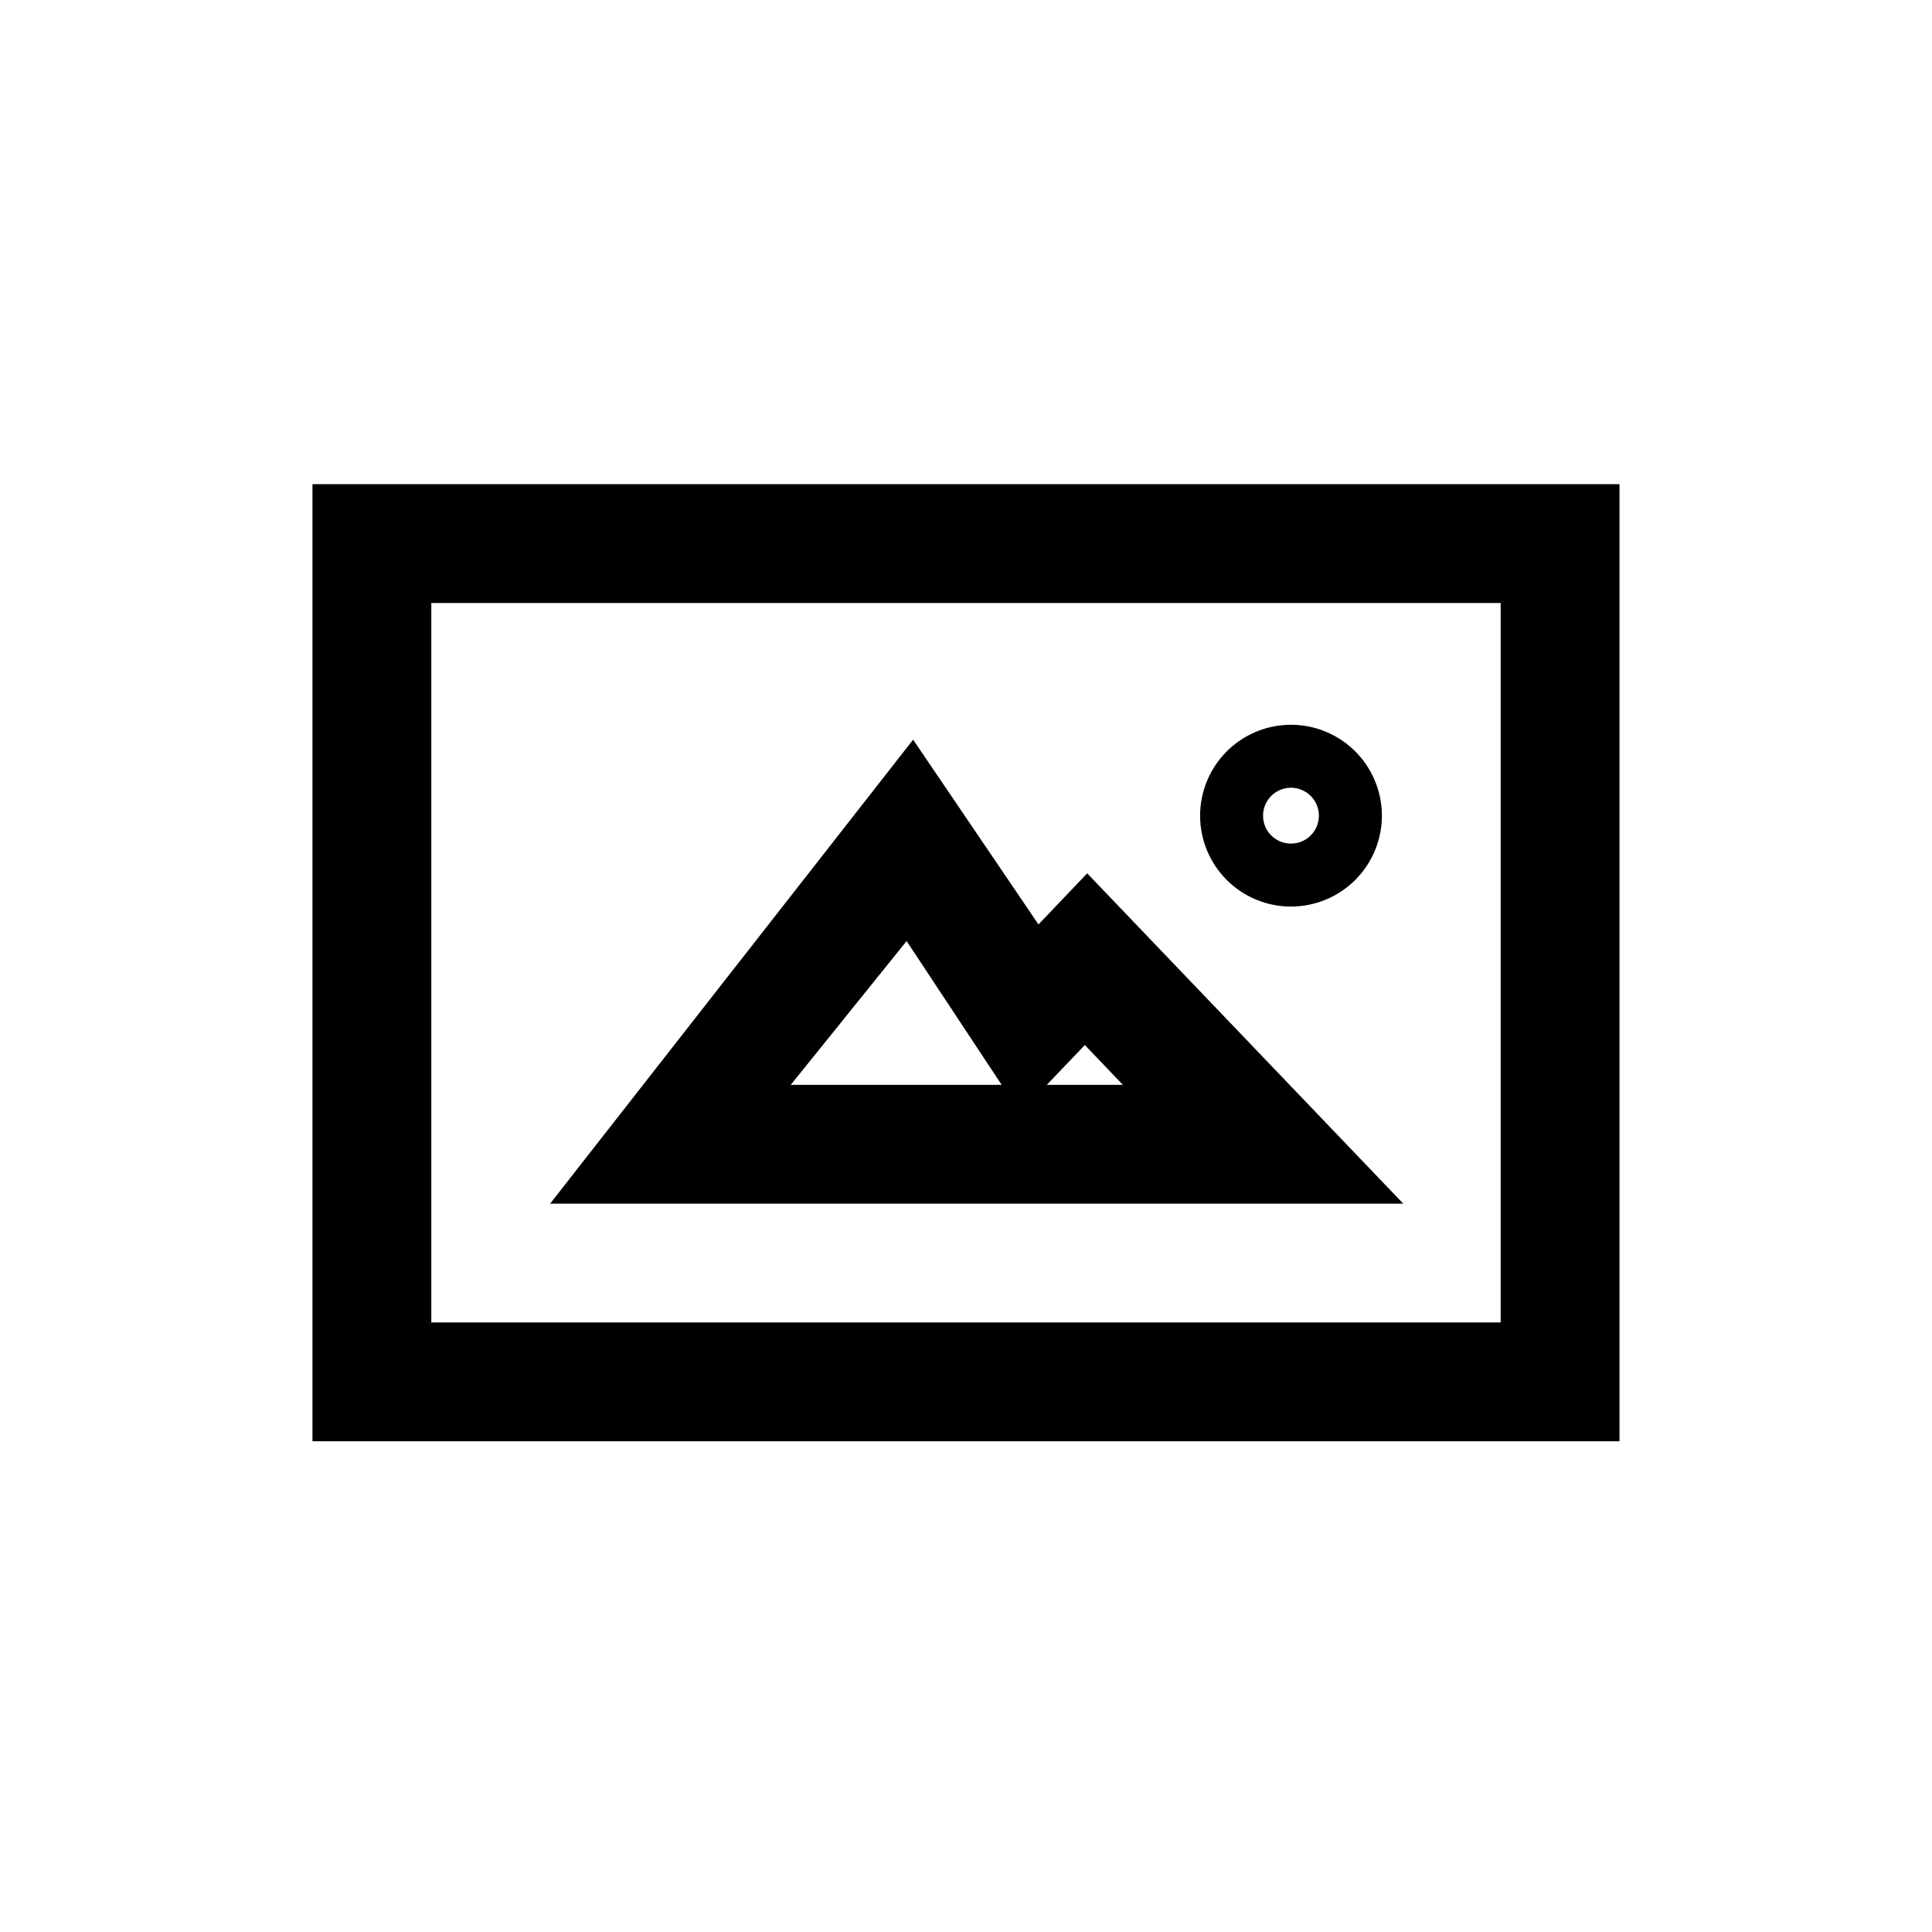 <?xml version="1.0" encoding="UTF-8"?>
<!-- Uploaded to: ICON Repo, www.svgrepo.com, Generator: ICON Repo Mixer Tools -->
<svg fill="#000000" width="800px" height="800px" version="1.1" viewBox="144 144 512 512" xmlns="http://www.w3.org/2000/svg">
 <g>
  <path d="m573.18 525.95h-346.37v-253.64h346.37zm-314.88-31.488h283.39v-190.66h-283.39z"/>
  <path d="m515.88 462.98h-226.09l96.195-122.96 33.219 48.965 12.91-13.539zm-94.465-31.488h20.152l-10.074-10.551zm-67.855 0h55.891l-25.191-38.102z"/>
  <path d="m486.12 384.25c-6.359 0-12.461-2.519-16.973-7-4.512-4.484-7.07-10.574-7.109-16.934-0.039-6.359 2.438-12.48 6.891-17.02 4.453-4.543 10.523-7.137 16.883-7.223 6.363-0.082 12.496 2.356 17.066 6.781 4.57 4.422 7.207 10.473 7.332 16.836 0.125 6.469-2.356 12.719-6.887 17.336-4.531 4.621-10.73 7.223-17.203 7.223zm0-31.488c-4.086 0-7.398 3.312-7.398 7.402 0 4.086 3.312 7.398 7.398 7.398 4.09 0 7.402-3.312 7.402-7.398 0-4.09-3.312-7.402-7.402-7.402z"/>
 </g>
</svg>